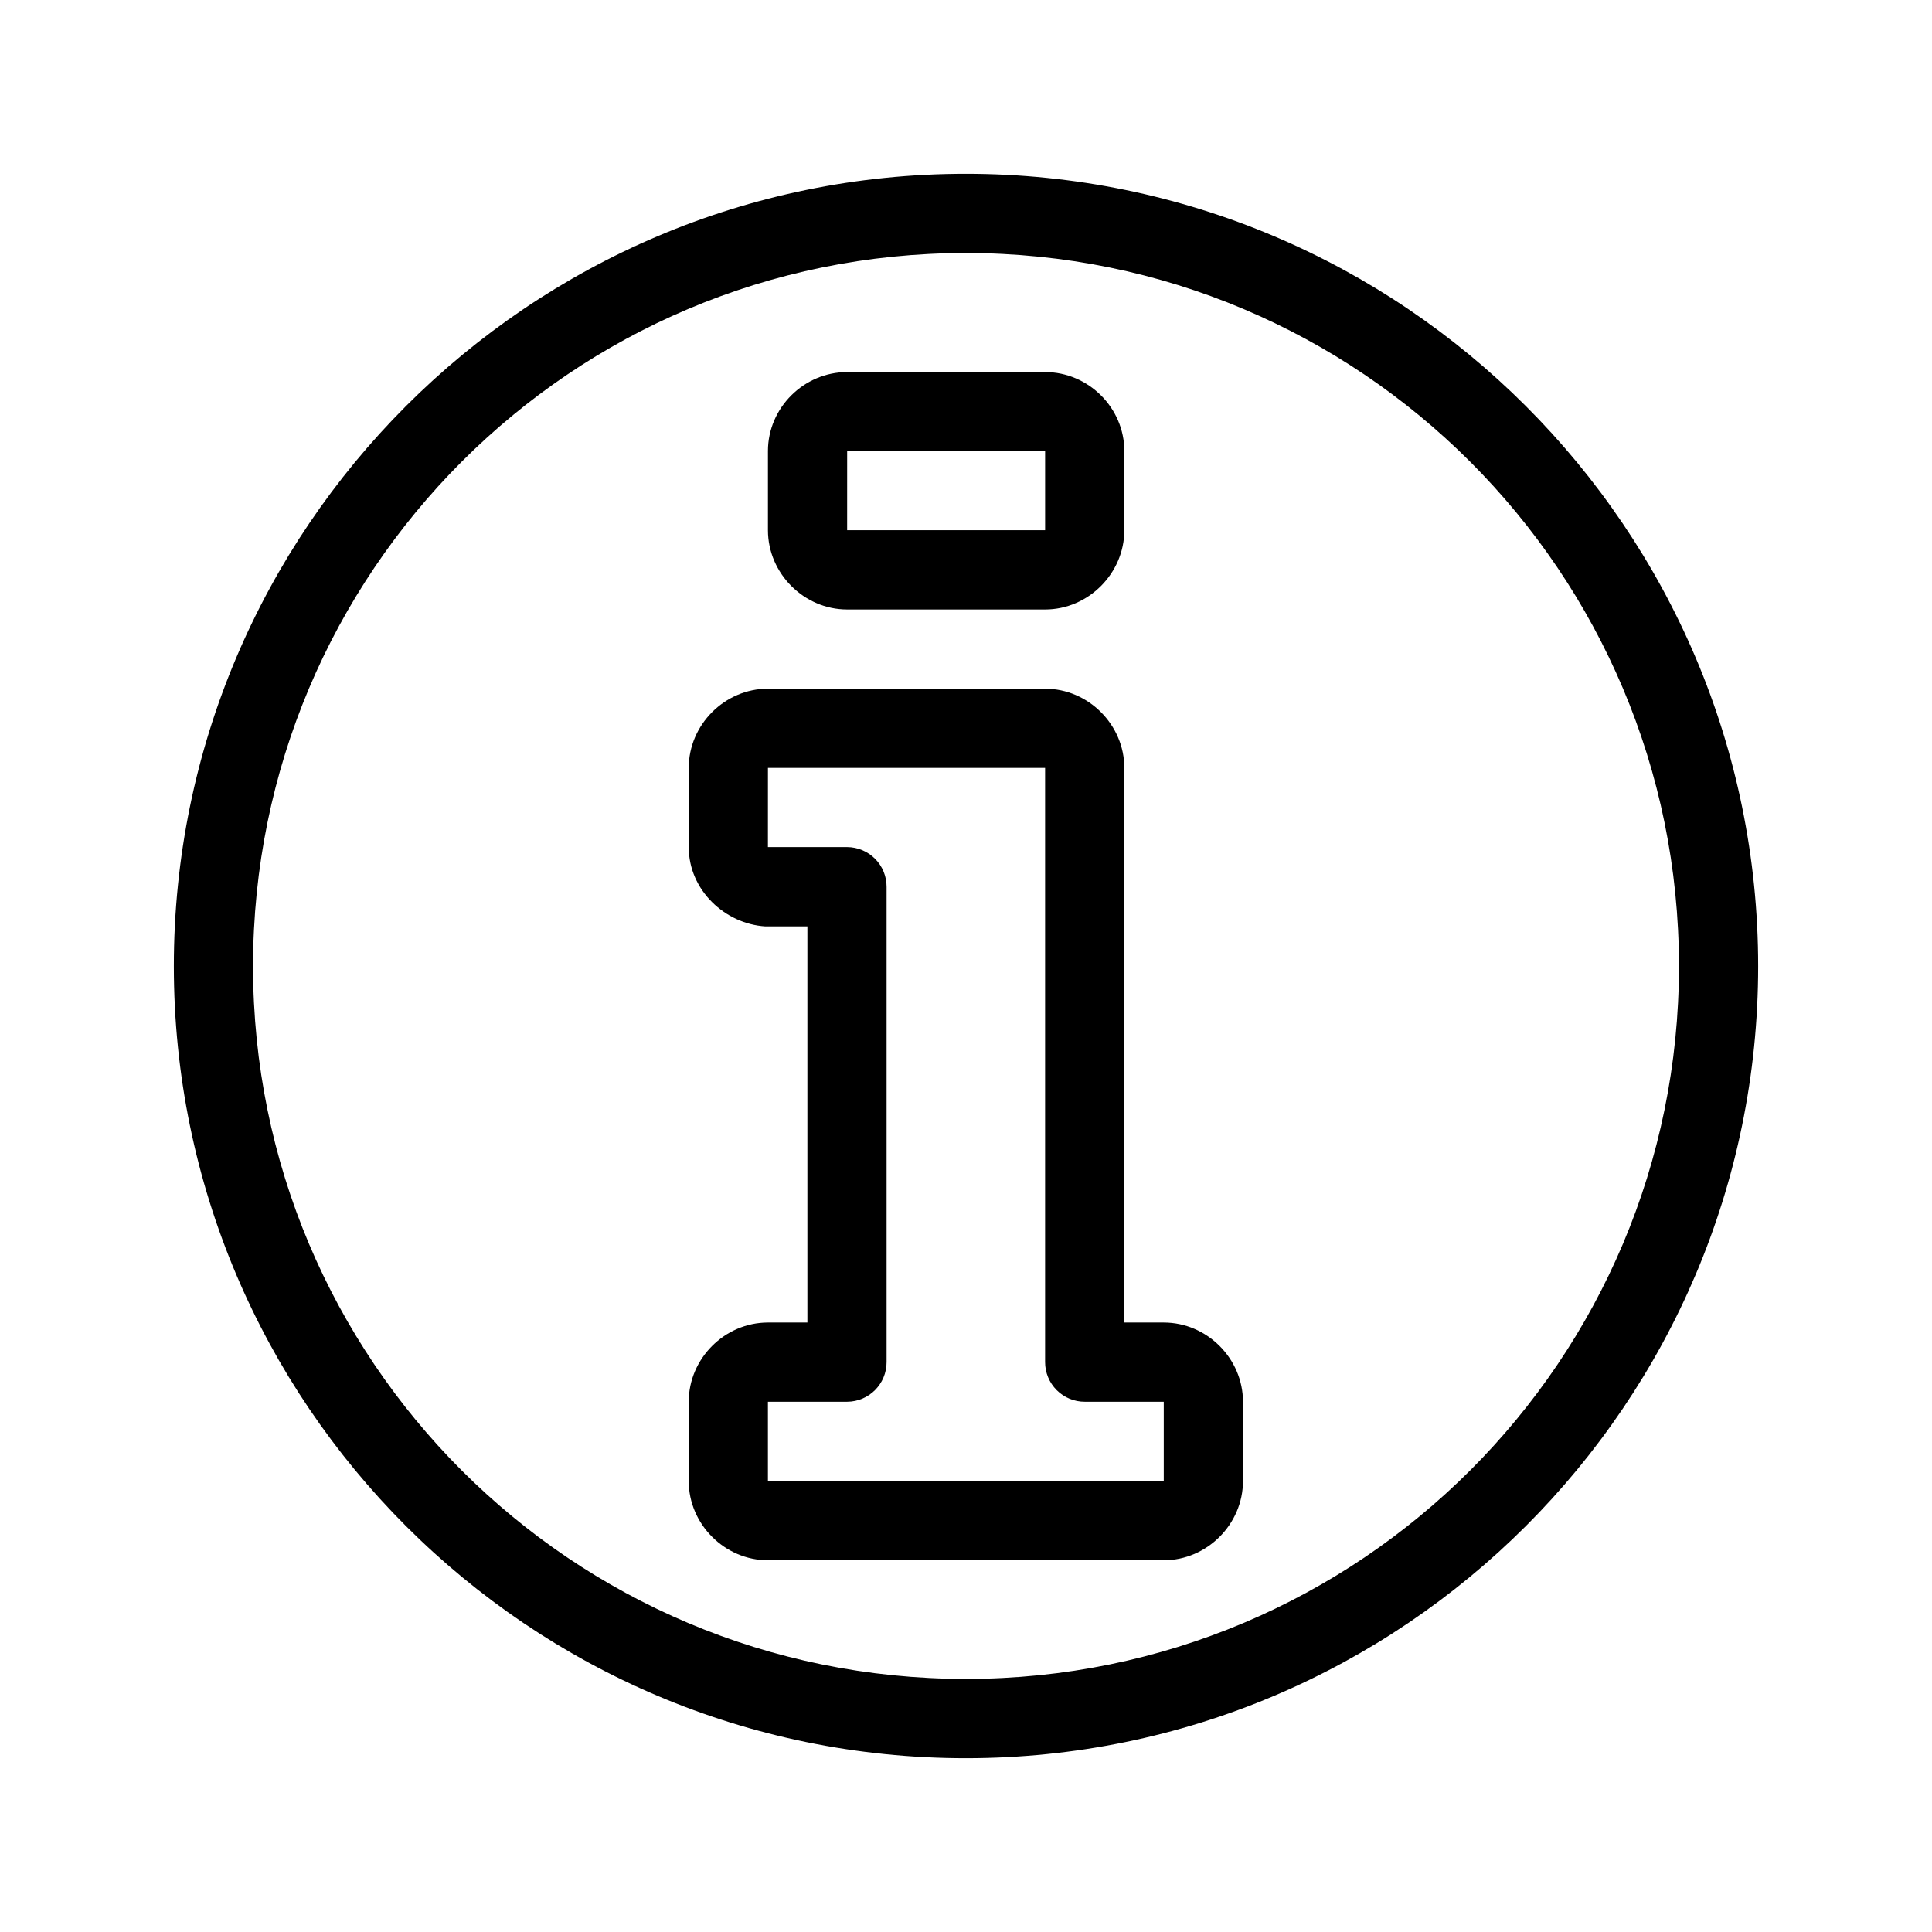 <?xml version="1.0" encoding="UTF-8"?>
<!-- Uploaded to: ICON Repo, www.iconrepo.com, Generator: ICON Repo Mixer Tools -->
<svg fill="#000000" width="800px" height="800px" version="1.1" viewBox="144 144 512 512" xmlns="http://www.w3.org/2000/svg">
 <path d="m399.95 190.06c-115.81 0-209.88 94.172-209.88 209.98 0 115.81 94.066 209.9 209.88 209.9s209.98-94.09 209.98-209.9c0-115.81-94.172-209.98-209.98-209.98zm0 20.992c104.46 0 188.99 84.523 188.99 188.99 0 104.46-84.523 188.89-188.99 188.89-104.46 0-188.89-84.422-188.89-188.89 0-104.46 84.422-188.99 188.89-188.99zm-31.445 31.551c-11.449 0-20.992 9.461-20.992 20.91v20.992c0 11.449 9.543 21.012 20.992 21.012h52.461c11.449 0 20.992-9.566 20.992-21.012v-20.992c0-11.449-9.543-20.91-20.992-20.91zm0 20.91h52.461v20.992l-52.465-0.004zm-20.992 62.996c-11.449 0-20.992 9.543-20.992 20.992v20.992c0 11.461 9.668 20.348 20.297 21.012h-0.004c0.23 0.008 0.465 0.008 0.695 0h10.457v104.98h-10.457c-11.449 0-20.992 9.543-20.992 20.992v21.012c0 11.449 9.543 20.992 20.992 20.992h104.9c11.449 0 20.992-9.543 20.992-20.992v-21.012c0-11.449-9.543-20.992-20.992-20.992h-10.453v-146.98c0-11.449-9.543-20.992-20.992-20.992zm0 20.992h73.449v157.44-0.004c-0.012 2.801 1.094 5.484 3.074 7.465 1.977 1.977 4.664 3.086 7.461 3.074h20.91v21.012h-104.9v-21.012h20.992c5.797-0.023 10.477-4.742 10.457-10.539v-125.89c0.016-2.785-1.078-5.465-3.039-7.445-1.961-1.98-4.629-3.102-7.418-3.113h-20.992z"/>
</svg>